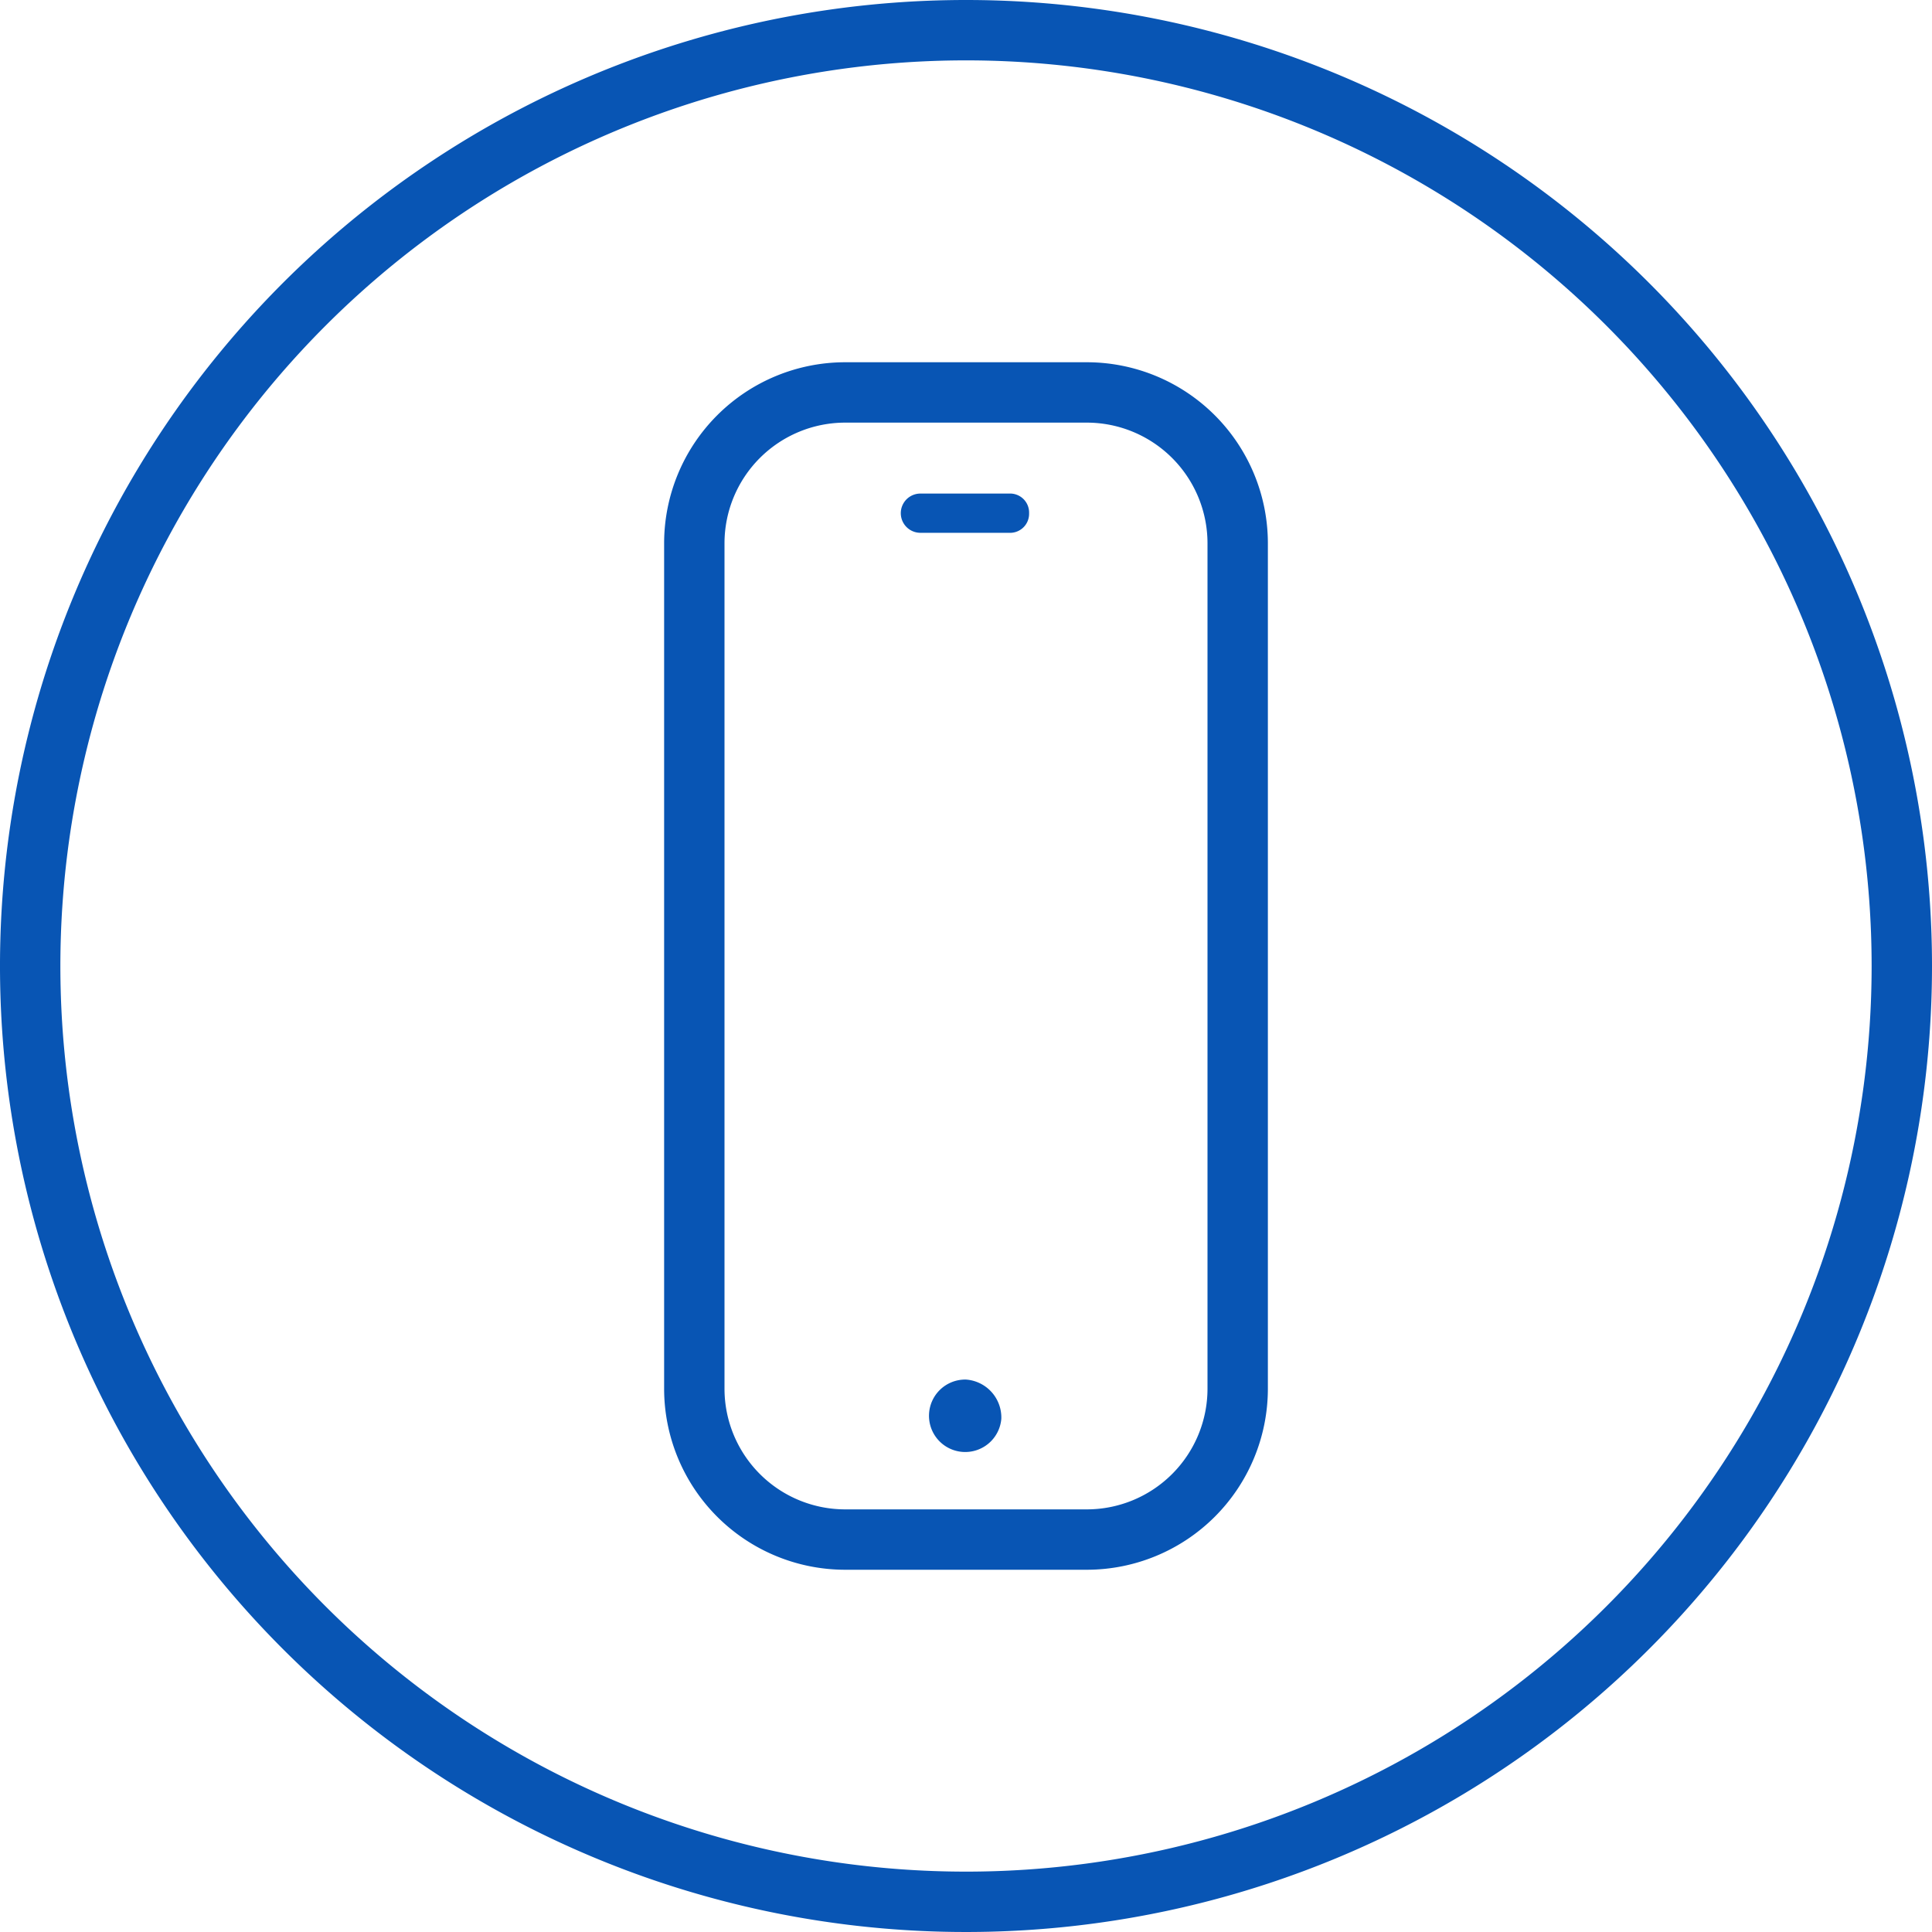 <svg data-name="Layer 1" xmlns="http://www.w3.org/2000/svg" width="64" height="64" viewBox="0 0 64 64"><title>Artboard 153</title><path d="M32 0a32 32 0 1 0 32 32A32 32 0 0 0 32 0zm0 62a30 30 0 1 1 30-30 30 30 0 0 1-30 30zm2.09-45a.63.63 0 0 1-.6.65h-3a.65.65 0 0 1 0-1.3h3a.63.63 0 0 1 .6.65zm-.92 30A1.2 1.2 0 1 1 32 45.7a1.26 1.26 0 0 1 1.17 1.3zM36 12h-8a6 6 0 0 0-6 6v28a6 6 0 0 0 6 6h8a6 6 0 0 0 6-6V18a6 6 0 0 0-6-6zm4 34a4 4 0 0 1-4 4h-8a4 4 0 0 1-4-4V18a4 4 0 0 1 4-4h8a4 4 0 0 1 4 4z" fill="#0855b4"/></svg>